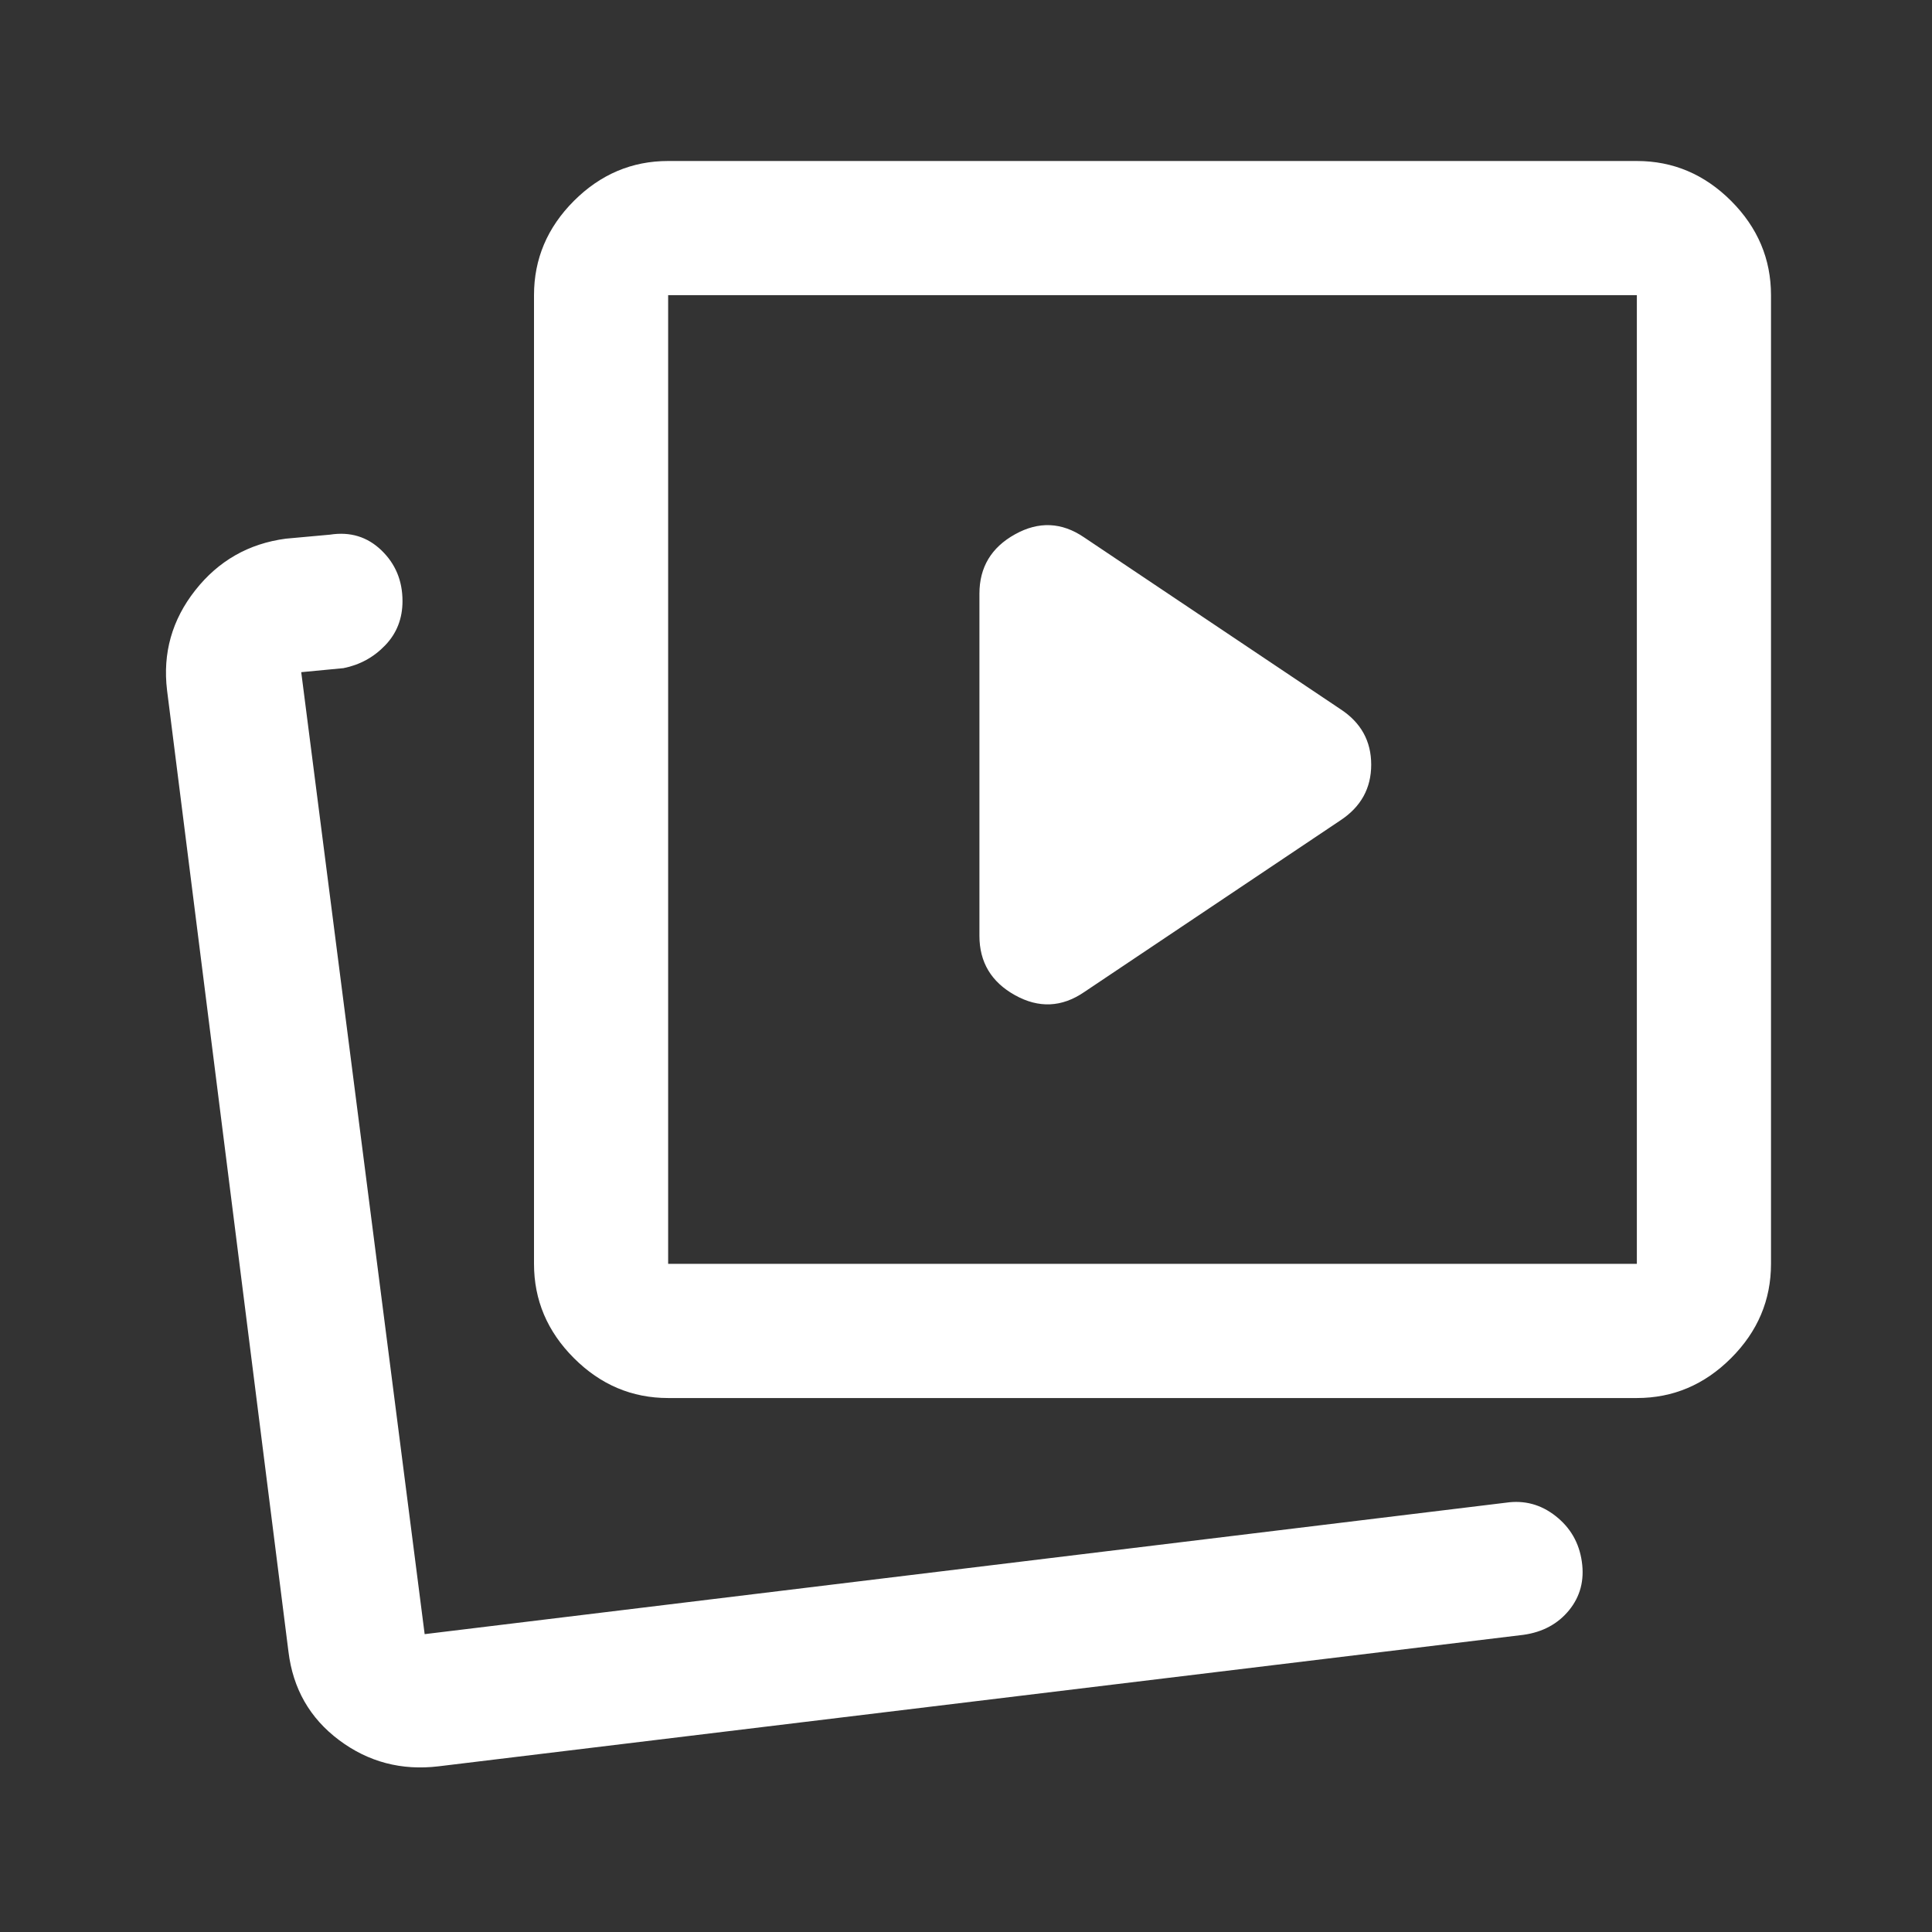 <svg width="60" height="60" viewBox="0 0 60 60" fill="none" xmlns="http://www.w3.org/2000/svg">
<rect x="0" y="0" width="60" height="60" fill="#333333" stroke="none"/>
<mask id="mask0_144_15456" style="mask-type:alpha" maskUnits="userSpaceOnUse" x="0" y="0" width="60" height="60">
<rect width="60" height="60" fill="#D9D9D9"/>
</mask>
<g mask="url(#mask0_144_15456)">
<path d="M33.667 30.812L41.625 25.479C42.264 25.059 42.584 24.482 42.584 23.747C42.584 23.013 42.264 22.437 41.625 22.021L33.667 16.688C32.973 16.215 32.257 16.184 31.521 16.594C30.785 17.003 30.417 17.618 30.417 18.438V29.062C30.417 29.882 30.785 30.497 31.521 30.906C32.257 31.316 32.973 31.285 33.667 30.812ZM20.75 43.417C19.625 43.417 18.65 43.004 17.823 42.177C16.997 41.351 16.584 40.375 16.584 39.25V9.167C16.584 8.042 16.997 7.066 17.823 6.239C18.65 5.413 19.625 5 20.75 5H50.834C51.959 5 52.934 5.413 53.761 6.239C54.587 7.066 55 8.042 55 9.167V39.25C55 40.375 54.587 41.351 53.761 42.177C52.934 43.004 51.959 43.417 50.834 43.417H20.75ZM20.75 39.25H50.834V9.167H20.75V39.25ZM13.625 54.854C12.472 54.993 11.441 54.722 10.532 54.042C9.622 53.361 9.098 52.444 8.958 51.292L5.188 21.438C5.049 20.285 5.341 19.25 6.063 18.333C6.785 17.416 7.722 16.882 8.875 16.729L10.25 16.604C10.875 16.507 11.407 16.669 11.844 17.089C12.282 17.51 12.5 18.036 12.5 18.667C12.5 19.209 12.322 19.666 11.965 20.038C11.609 20.411 11.176 20.648 10.667 20.75L9.355 20.875L13.188 50.75L46.772 46.667C47.341 46.584 47.855 46.722 48.313 47.083C48.771 47.444 49.042 47.915 49.125 48.496C49.209 49.076 49.077 49.579 48.73 50.006C48.382 50.432 47.91 50.687 47.313 50.771L13.625 54.854Z" fill="white"/>
</g>
</svg>
